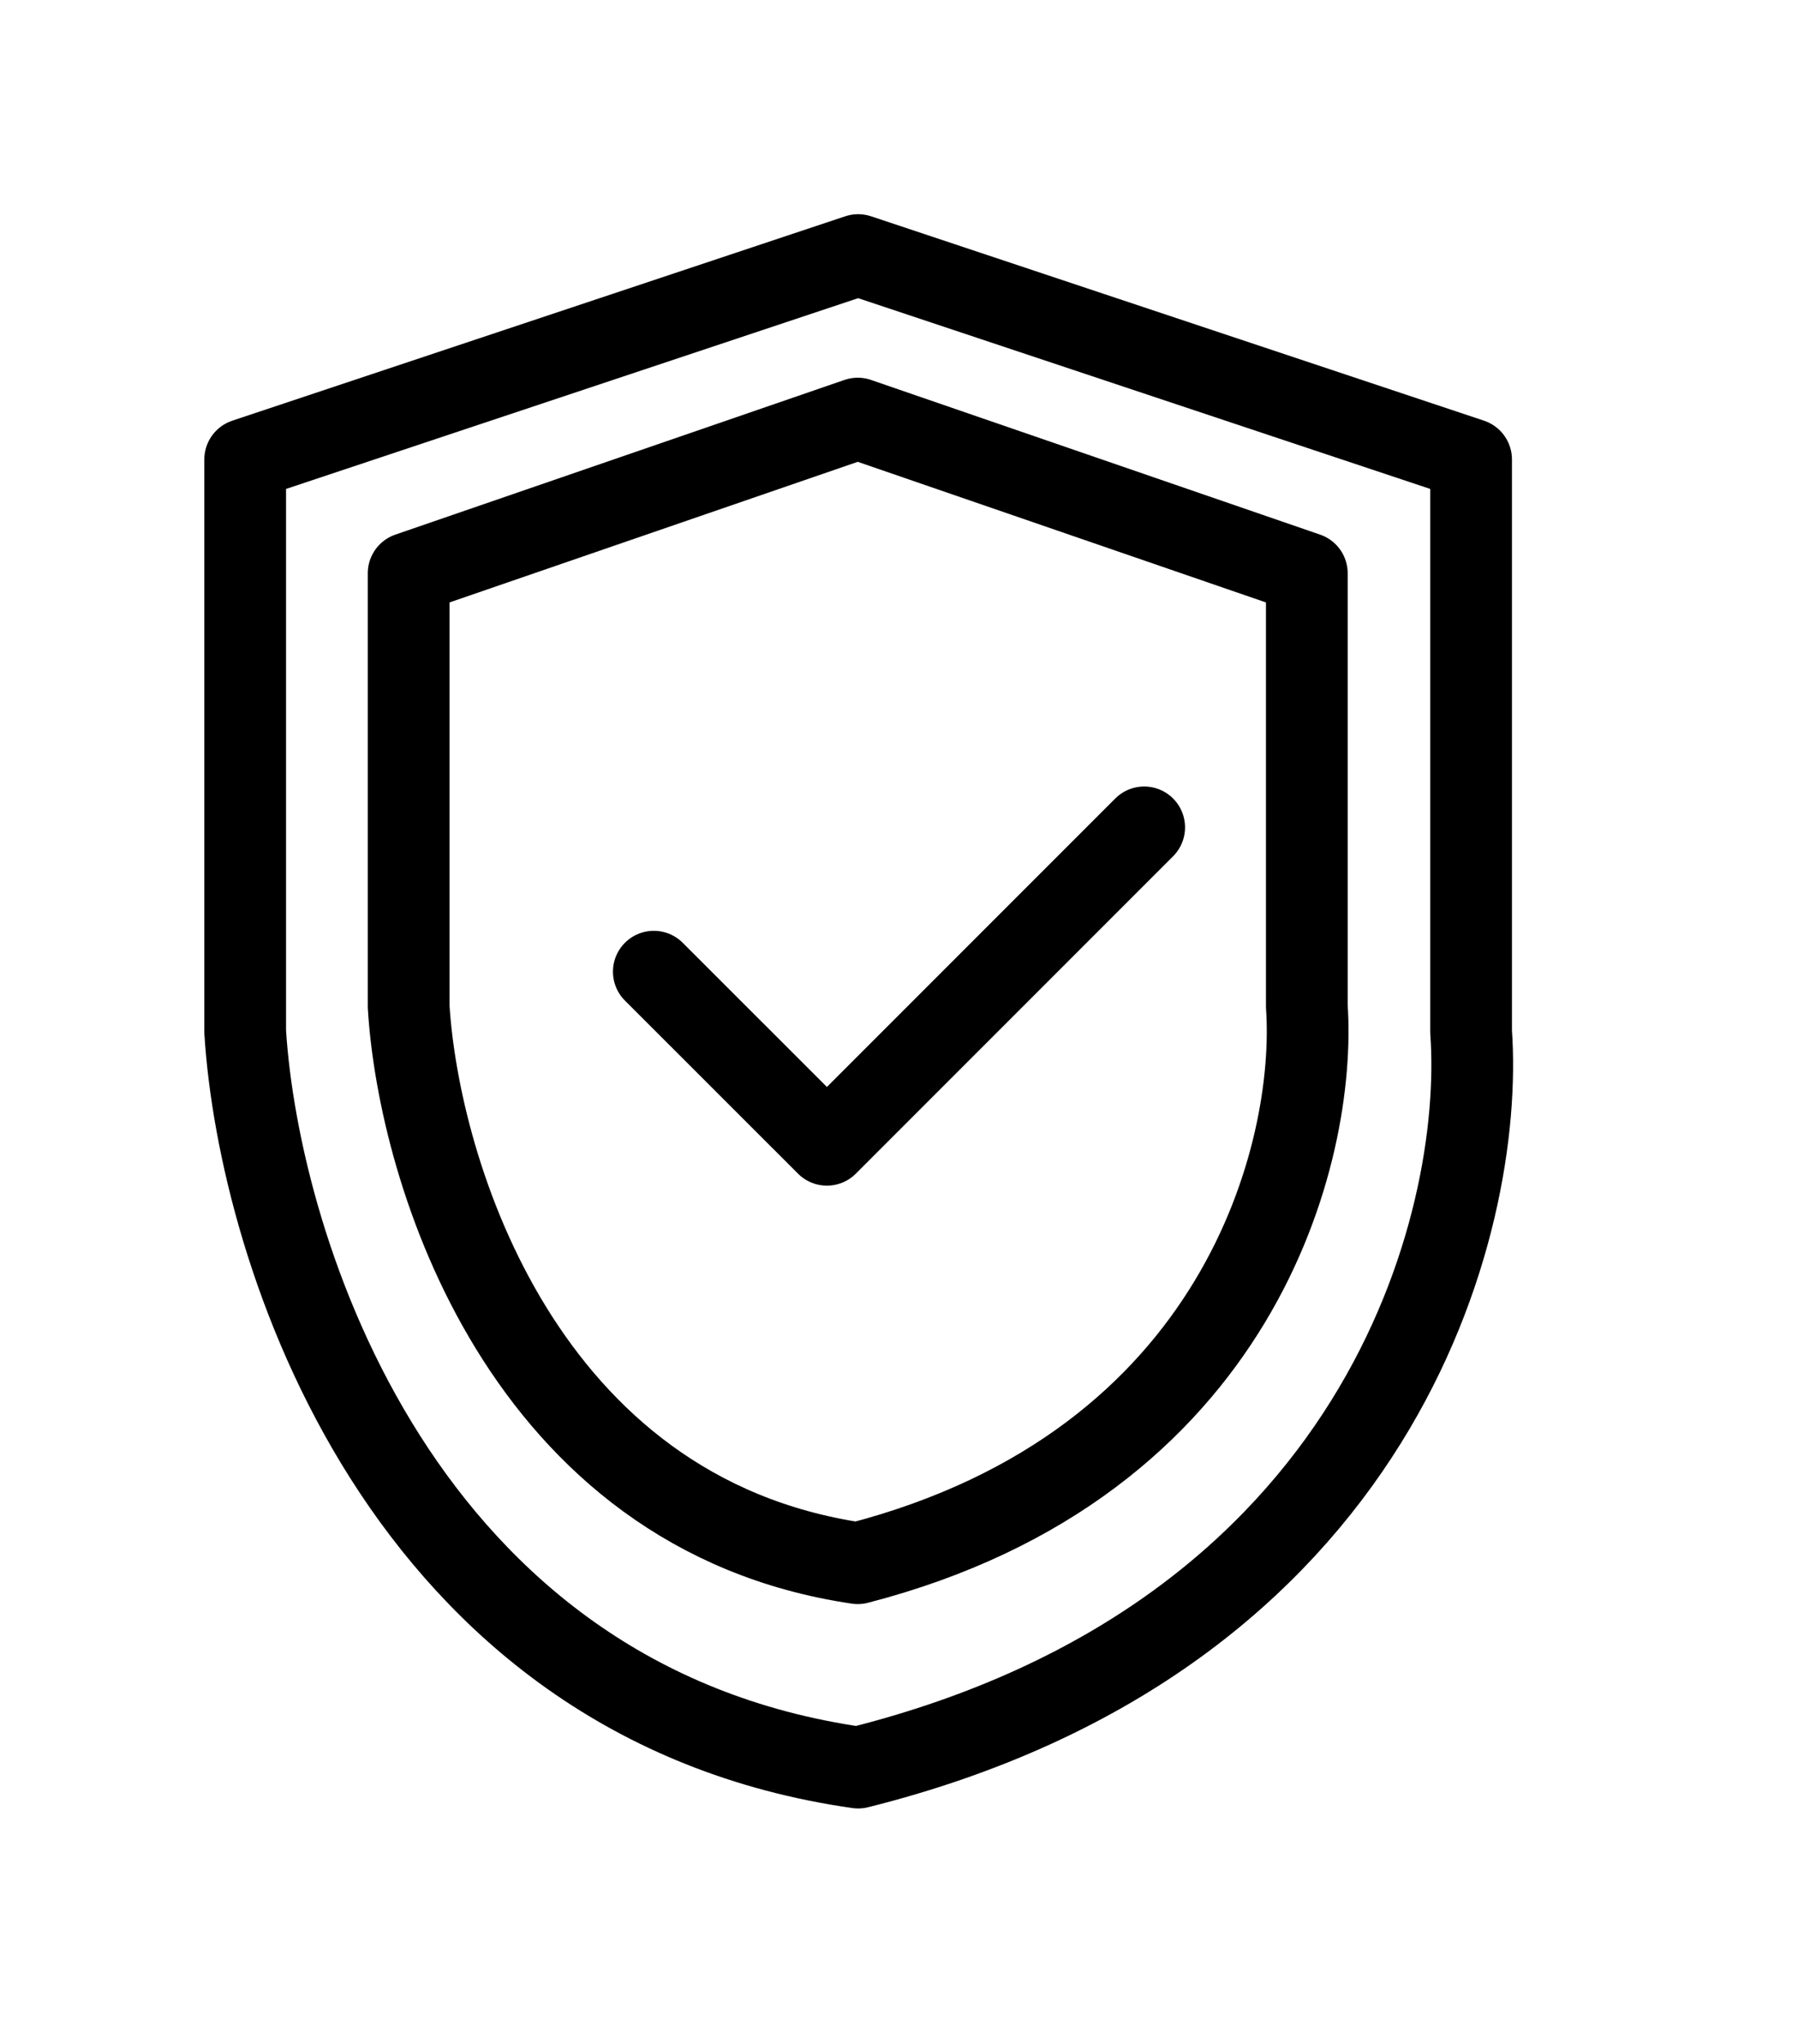 <svg xmlns="http://www.w3.org/2000/svg" fill="none" viewBox="0 0 22 25" height="25" width="22">
<path stroke-linejoin="round" stroke="black" d="M10.5 3.12L3 5.62V12.62C3.167 15.287 4.9 20.82 10.5 21.62C16.9 20.02 18.167 14.953 18 12.62V5.62L10.5 3.12Z"></path>
<path stroke-linejoin="round" stroke="black" d="M10.495 5.12L5 7.012V12.309C5.122 14.327 6.392 18.515 10.495 19.12C15.184 17.909 16.112 14.075 15.99 12.309V7.012L10.495 5.12Z"></path>
<path stroke-linejoin="round" stroke-linecap="round" stroke="black" d="M8 11.885L10.118 14.002L14 10.12"></path>
</svg>
